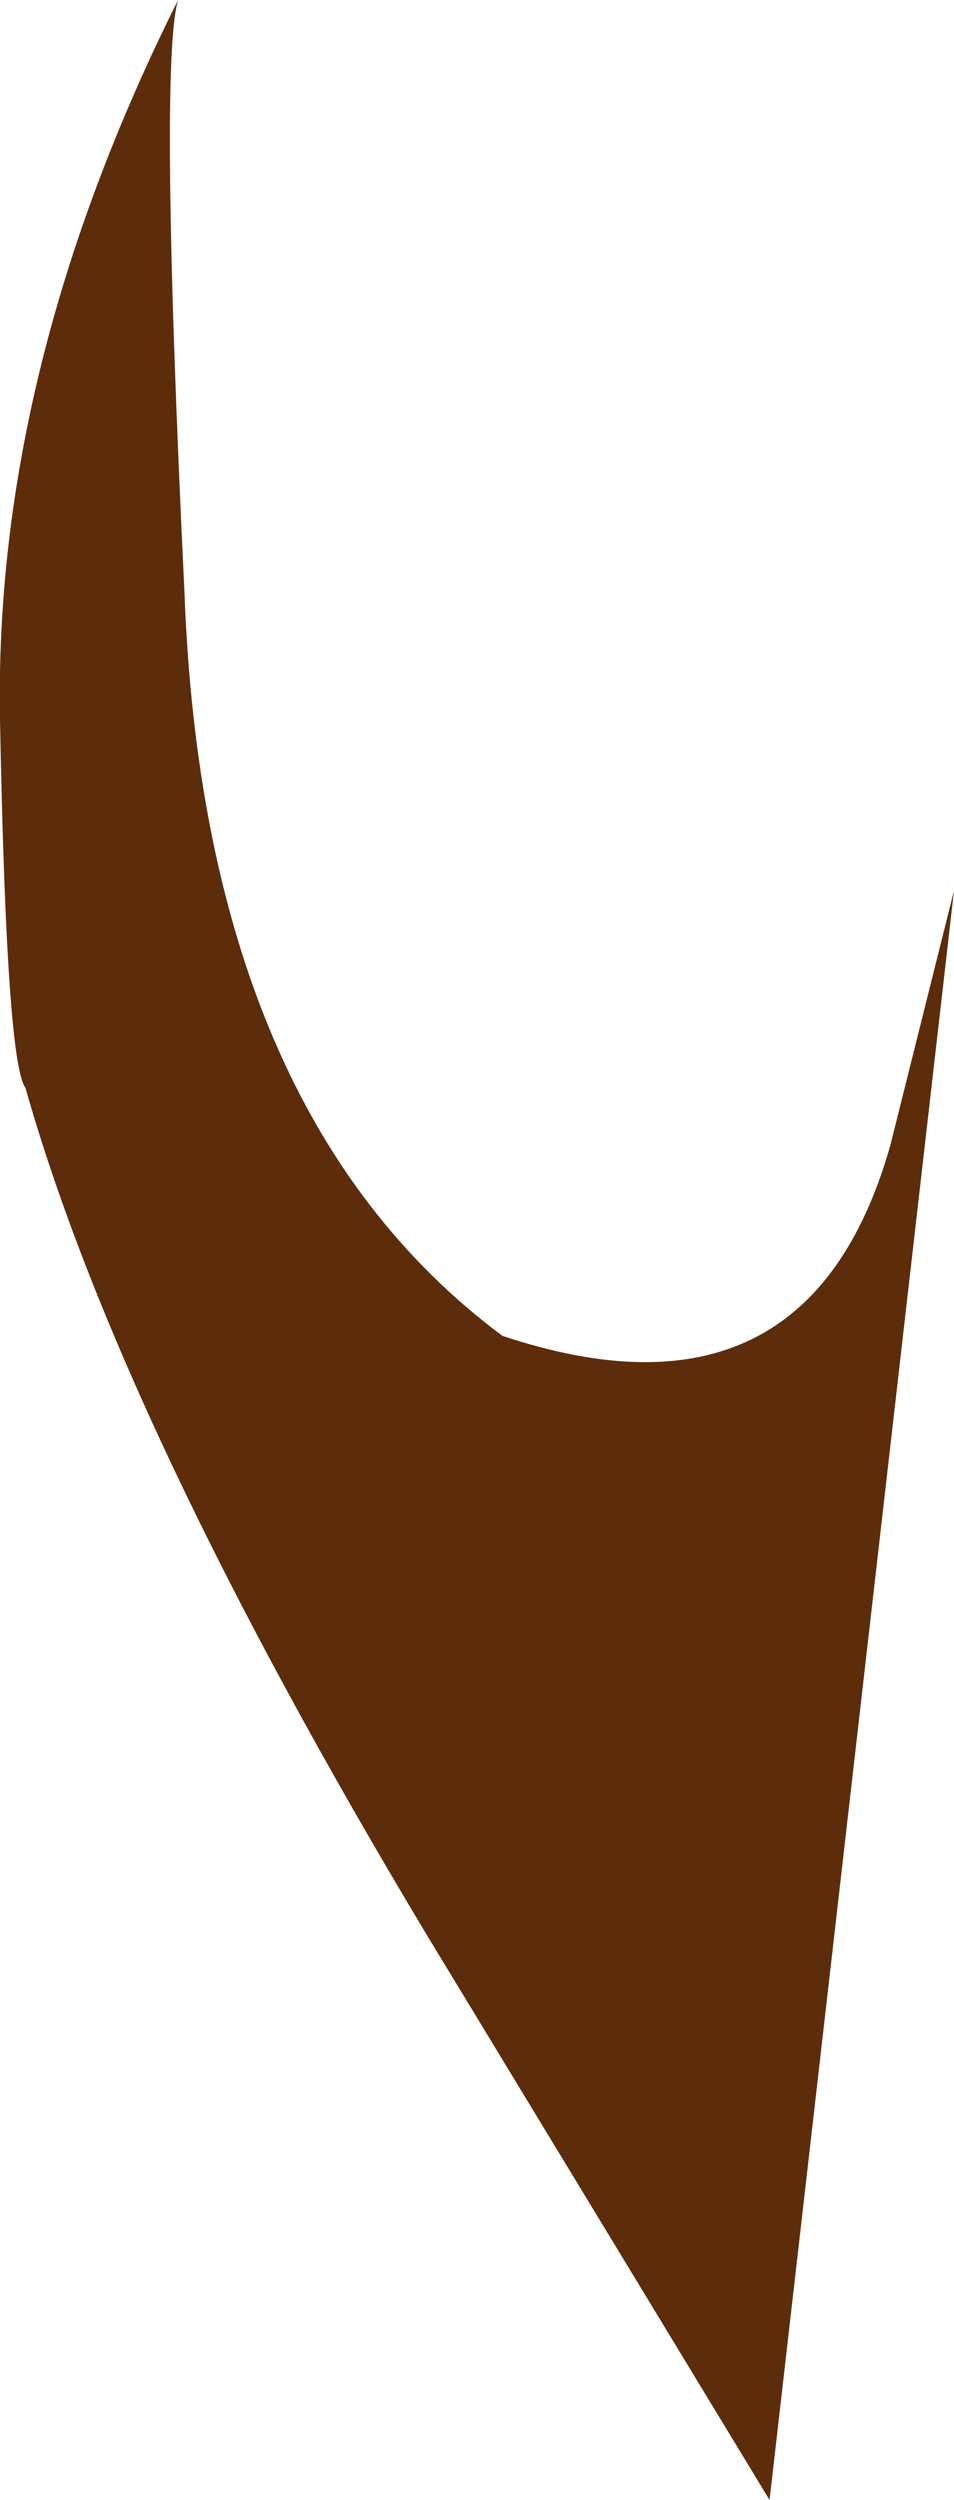 <?xml version="1.0" encoding="UTF-8" standalone="no"?>
<svg xmlns:xlink="http://www.w3.org/1999/xlink" height="19.65px" width="7.5px" xmlns="http://www.w3.org/2000/svg">
  <g transform="matrix(1.0, 0.0, 0.0, 1.0, 0.0, 0.0)">
    <path d="M0.0 5.65 Q-0.05 2.9 1.4 0.0 1.25 0.5 1.45 4.65 1.6 8.75 3.95 10.5 6.35 11.3 7.0 9.0 L7.5 7.0 6.05 19.65 3.35 15.2 Q0.95 11.2 0.2 8.55 0.05 8.35 0.0 5.65" fill="#5c2c0b" fill-rule="evenodd" stroke="none"/>
  </g>
</svg>
